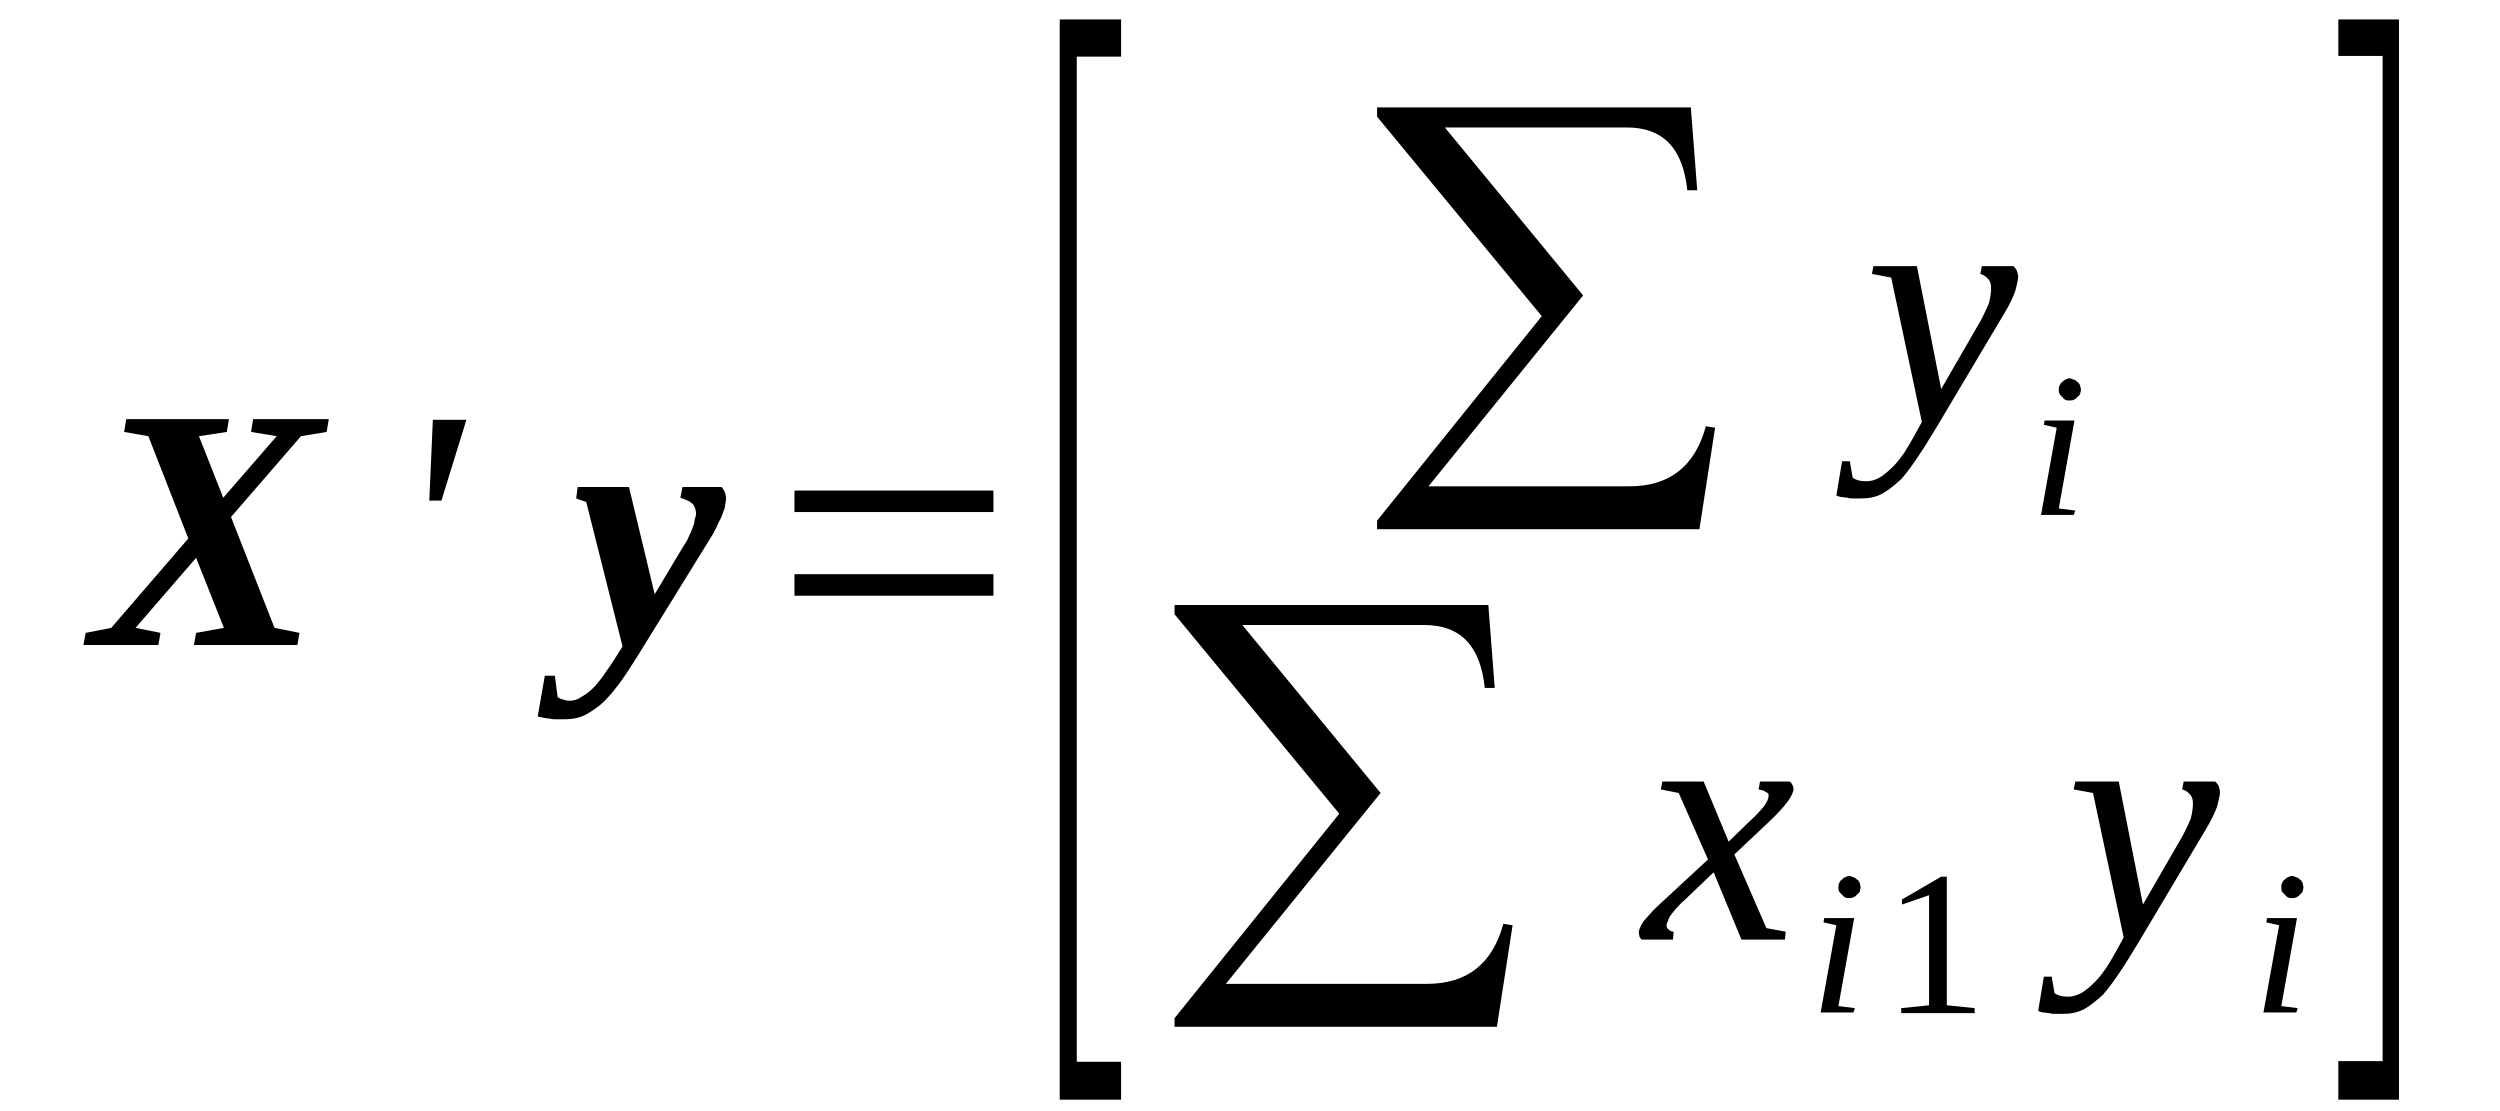 <?xml version='1.0' encoding='UTF-8'?>
<!-- This file was generated by dvisvgm 1.15.1 -->
<svg height='44pt' version='1.1' viewBox='0 -44 99 44' width='99pt' xmlns='http://www.w3.org/2000/svg' xmlns:xlink='http://www.w3.org/1999/xlink'>
<defs>
<clipPath id='clip1'>
<path clip-rule='evenodd' d='M0 -43.991H98.953V-0.028H0V-43.991'/>
</clipPath>
</defs>
<g id='page1'>
<g>
<path clip-path='url(#clip1)' d='M5.367 -19.137L6.355 -18.938L6.27 -18.457H3.305L3.391 -18.938L4.406 -19.137L7.457 -22.676L5.875 -26.727L4.914 -26.895L5 -27.402H9.066L8.98 -26.895L7.879 -26.727L8.84 -24.289L10.957 -26.727L9.941 -26.895L10.023 -27.402H13.02L12.934 -26.895L11.918 -26.727L9.148 -23.527L10.871 -19.137L11.859 -18.938L11.777 -18.457H7.68L7.766 -18.938L8.867 -19.137L7.766 -21.91L5.367 -19.137Z' fill-rule='evenodd'/>
<path clip-path='url(#clip1)' d='M17.141 -27.375H18.469L17.481 -24.176H17L17.141 -27.375Z' fill-rule='evenodd'/>
<path clip-path='url(#clip1)' d='M28.75 -24.289C28.75 -24.234 28.75 -24.148 28.719 -24.035C28.719 -23.949 28.692 -23.836 28.637 -23.723C28.606 -23.609 28.551 -23.469 28.465 -23.328C28.41 -23.188 28.325 -23.016 28.211 -22.816L25.274 -18.062C25.051 -17.723 24.852 -17.383 24.625 -17.07C24.399 -16.758 24.172 -16.477 23.95 -16.25C23.723 -16.023 23.469 -15.855 23.215 -15.711C22.961 -15.57 22.649 -15.516 22.367 -15.516C22.227 -15.516 22.113 -15.516 22.028 -15.516S21.86 -15.516 21.774 -15.543C21.688 -15.543 21.606 -15.57 21.547 -15.57C21.461 -15.598 21.379 -15.598 21.293 -15.629L21.575 -17.242H21.973L22.082 -16.391C22.141 -16.363 22.227 -16.305 22.282 -16.305C22.367 -16.277 22.45 -16.25 22.563 -16.25C22.735 -16.25 22.903 -16.305 23.043 -16.418C23.215 -16.504 23.383 -16.645 23.551 -16.816C23.696 -16.984 23.863 -17.184 24.004 -17.41C24.172 -17.637 24.317 -17.863 24.457 -18.09L24.653 -18.402L23.215 -24.121L22.817 -24.262L22.875 -24.715H24.907L25.926 -20.469L27.11 -22.449C27.196 -22.562 27.25 -22.676 27.282 -22.762C27.336 -22.875 27.395 -22.988 27.422 -23.102C27.477 -23.215 27.504 -23.301 27.504 -23.414C27.535 -23.496 27.563 -23.582 27.563 -23.668C27.563 -23.754 27.535 -23.867 27.504 -23.922C27.477 -24.008 27.422 -24.062 27.363 -24.094C27.309 -24.148 27.25 -24.176 27.168 -24.203C27.11 -24.234 27.028 -24.262 26.942 -24.289L27.028 -24.715H28.578C28.606 -24.688 28.637 -24.629 28.692 -24.543C28.719 -24.461 28.75 -24.375 28.75 -24.289Z' fill-rule='evenodd'/>
<path clip-path='url(#clip1)' d='M31.461 -20.41V-21.262H39.34V-20.41H31.461ZM31.461 -23.723V-24.574H39.34V-23.723H31.461Z' fill-rule='evenodd'/>
<path clip-path='url(#clip1)' d='M41.965 -0.453V-43.23H44.395V-41.758H42.641V-1.953H44.395V-0.453H41.965Z' fill-rule='evenodd'/>
<path clip-path='url(#clip1)' d='M67.297 -23.043H54.532V-23.383L61.055 -31.48L54.532 -39.379V-39.746H66.957L67.211 -36.465H66.817C66.645 -38.133 65.856 -38.953 64.414 -38.953H57.215L62.692 -32.301L56.567 -24.742H64.528C66.11 -24.742 67.125 -25.535 67.551 -27.121L67.918 -27.062L67.297 -23.043Z' fill-rule='evenodd'/>
<path clip-path='url(#clip1)' d='M74.188 -33.461H75.91L76.871 -28.594L78.422 -31.281C78.563 -31.539 78.676 -31.793 78.762 -31.992C78.817 -32.219 78.848 -32.414 78.848 -32.586C78.848 -32.754 78.817 -32.867 78.703 -32.98C78.621 -33.066 78.535 -33.121 78.422 -33.152L78.481 -33.461H79.723C79.778 -33.434 79.805 -33.379 79.864 -33.293C79.891 -33.207 79.918 -33.121 79.918 -33.039C79.918 -32.895 79.864 -32.727 79.805 -32.473C79.723 -32.246 79.582 -31.934 79.356 -31.566L76.727 -27.148C76.446 -26.695 76.219 -26.301 75.965 -25.934C75.739 -25.594 75.516 -25.281 75.289 -25.027C75.035 -24.801 74.809 -24.602 74.555 -24.461C74.301 -24.316 74.016 -24.262 73.707 -24.262C73.594 -24.262 73.481 -24.262 73.395 -24.262C73.313 -24.262 73.227 -24.262 73.168 -24.289C73.086 -24.289 73 -24.316 72.946 -24.316C72.86 -24.316 72.805 -24.348 72.719 -24.375L72.946 -25.734H73.254L73.367 -25.082C73.481 -24.996 73.649 -24.941 73.903 -24.941C74.102 -24.941 74.27 -24.996 74.469 -25.109C74.637 -25.223 74.809 -25.367 74.977 -25.535C75.149 -25.707 75.289 -25.902 75.43 -26.102C75.571 -26.328 75.684 -26.527 75.797 -26.727L76.106 -27.289L74.891 -33.008L74.129 -33.152L74.188 -33.461Z' fill-rule='evenodd'/>
<path clip-path='url(#clip1)' d='M81.528 -23.867L82.18 -23.781L82.121 -23.609H80.825L81.446 -27.062L80.938 -27.176L80.965 -27.348H82.149L81.528 -23.867ZM82.406 -28.566C82.406 -28.508 82.375 -28.453 82.375 -28.395C82.348 -28.367 82.321 -28.309 82.262 -28.281C82.235 -28.227 82.18 -28.195 82.121 -28.168C82.067 -28.141 82.008 -28.141 81.953 -28.141C81.895 -28.141 81.84 -28.141 81.781 -28.168C81.754 -28.195 81.7 -28.227 81.672 -28.281C81.614 -28.309 81.586 -28.367 81.559 -28.395C81.528 -28.453 81.528 -28.508 81.528 -28.566C81.528 -28.621 81.528 -28.68 81.559 -28.734C81.586 -28.793 81.614 -28.848 81.672 -28.875C81.7 -28.906 81.754 -28.961 81.781 -28.961C81.84 -28.988 81.895 -29.02 81.953 -29.02C82.008 -29.02 82.067 -28.988 82.121 -28.961C82.18 -28.961 82.235 -28.906 82.262 -28.875C82.321 -28.848 82.348 -28.793 82.375 -28.734C82.375 -28.68 82.406 -28.621 82.406 -28.566Z' fill-rule='evenodd'/>
<path clip-path='url(#clip1)' d='M59.278 -3.34H46.512V-3.68L53.035 -11.777L46.512 -19.676V-20.043H58.938L59.192 -16.758H58.797C58.625 -18.43 57.836 -19.25 56.395 -19.25H49.196L54.672 -12.598L48.543 -5.039H56.508C58.09 -5.039 59.106 -5.832 59.532 -7.418L59.899 -7.359L59.278 -3.34Z' fill-rule='evenodd'/>
<path clip-path='url(#clip1)' d='M66.703 -8.352C66.563 -8.238 66.45 -8.098 66.364 -8.012C66.278 -7.898 66.196 -7.812 66.137 -7.73C66.11 -7.672 66.055 -7.586 66.055 -7.531C66.024 -7.473 65.996 -7.418 65.996 -7.359C65.996 -7.277 66.024 -7.219 66.082 -7.191C66.137 -7.133 66.196 -7.105 66.278 -7.105L66.25 -6.793H65.008C64.981 -6.824 64.953 -6.852 64.922 -6.906C64.922 -6.965 64.895 -7.02 64.895 -7.078C64.895 -7.133 64.922 -7.219 64.953 -7.277C64.981 -7.359 65.035 -7.445 65.094 -7.531C65.18 -7.617 65.262 -7.73 65.375 -7.844C65.489 -7.984 65.629 -8.098 65.801 -8.266L67.637 -9.965L66.477 -12.598L65.77 -12.738L65.828 -13.051H67.465L68.453 -10.672L69.274 -11.465C69.555 -11.719 69.754 -11.945 69.868 -12.09C69.981 -12.258 70.035 -12.371 70.035 -12.484C70.035 -12.543 70.035 -12.57 70.008 -12.598C69.981 -12.598 69.95 -12.625 69.895 -12.656C69.868 -12.684 69.836 -12.684 69.781 -12.711C69.723 -12.711 69.696 -12.738 69.641 -12.738L69.696 -13.051H70.883C70.91 -13.023 70.938 -12.996 70.969 -12.938C70.996 -12.883 71.024 -12.824 71.024 -12.77C71.024 -12.512 70.715 -12.09 70.09 -11.492L68.68 -10.164L69.95 -7.246L70.715 -7.105L70.684 -6.793H68.961L67.86 -9.457L66.703 -8.352Z' fill-rule='evenodd'/>
<path clip-path='url(#clip1)' d='M72.801 -4.16L73.453 -4.078L73.395 -3.906H72.098L72.719 -7.359L72.211 -7.473L72.239 -7.645H73.426L72.801 -4.16ZM73.68 -8.859C73.68 -8.805 73.649 -8.746 73.649 -8.691C73.621 -8.664 73.594 -8.605 73.535 -8.578C73.508 -8.52 73.453 -8.492 73.395 -8.465C73.34 -8.437 73.281 -8.437 73.227 -8.437C73.168 -8.437 73.114 -8.437 73.059 -8.465C73.028 -8.492 72.973 -8.52 72.946 -8.578C72.887 -8.605 72.86 -8.664 72.832 -8.691C72.801 -8.746 72.801 -8.805 72.801 -8.859C72.801 -8.918 72.801 -8.973 72.832 -9.031C72.86 -9.086 72.887 -9.145 72.946 -9.172C72.973 -9.199 73.028 -9.258 73.059 -9.258C73.114 -9.285 73.168 -9.312 73.227 -9.312C73.281 -9.312 73.34 -9.285 73.395 -9.258C73.453 -9.258 73.508 -9.199 73.535 -9.172C73.594 -9.145 73.621 -9.086 73.649 -9.031C73.649 -8.973 73.68 -8.918 73.68 -8.859Z' fill-rule='evenodd'/>
<path clip-path='url(#clip1)' d='M77.094 -4.191L78.195 -4.078V-3.879H75.289V-4.078L76.391 -4.191V-8.551L75.317 -8.18V-8.379L76.871 -9.285H77.094V-4.191Z' fill-rule='evenodd'/>
<path clip-path='url(#clip1)' d='M82.18 -13.051H83.903L84.86 -8.18L86.414 -10.871C86.555 -11.125 86.668 -11.379 86.754 -11.578C86.809 -11.805 86.84 -12.004 86.84 -12.172C86.84 -12.344 86.809 -12.457 86.696 -12.57C86.614 -12.656 86.528 -12.711 86.414 -12.738L86.473 -13.051H87.715C87.77 -13.023 87.797 -12.965 87.856 -12.883C87.883 -12.797 87.91 -12.711 87.91 -12.625C87.91 -12.484 87.856 -12.316 87.797 -12.059C87.715 -11.832 87.571 -11.523 87.348 -11.152L84.719 -6.738C84.438 -6.285 84.211 -5.887 83.957 -5.52C83.731 -5.18 83.504 -4.871 83.281 -4.613C83.028 -4.387 82.801 -4.191 82.547 -4.047C82.293 -3.906 82.008 -3.852 81.7 -3.852C81.586 -3.852 81.473 -3.852 81.387 -3.852C81.305 -3.852 81.219 -3.852 81.16 -3.879C81.078 -3.879 80.993 -3.906 80.938 -3.906C80.852 -3.906 80.793 -3.934 80.711 -3.965L80.938 -5.324H81.246L81.36 -4.672C81.473 -4.586 81.641 -4.531 81.895 -4.531C82.094 -4.531 82.262 -4.586 82.461 -4.699C82.629 -4.812 82.801 -4.953 82.969 -5.125C83.137 -5.293 83.281 -5.492 83.422 -5.691C83.563 -5.918 83.676 -6.113 83.789 -6.312L84.098 -6.879L82.883 -12.598L82.121 -12.738L82.18 -13.051Z' fill-rule='evenodd'/>
<path clip-path='url(#clip1)' d='M90.34 -4.16L90.989 -4.078L90.934 -3.906H89.633L90.254 -7.359L89.746 -7.473L89.774 -7.645H90.961L90.34 -4.16ZM91.215 -8.859C91.215 -8.805 91.188 -8.746 91.188 -8.691C91.16 -8.664 91.129 -8.605 91.075 -8.578C91.047 -8.52 90.989 -8.492 90.934 -8.465C90.875 -8.437 90.821 -8.437 90.762 -8.437C90.707 -8.437 90.653 -8.437 90.594 -8.465C90.567 -8.492 90.508 -8.52 90.481 -8.578C90.426 -8.605 90.395 -8.664 90.368 -8.691C90.34 -8.746 90.34 -8.805 90.34 -8.859C90.34 -8.918 90.34 -8.973 90.368 -9.031C90.395 -9.086 90.426 -9.145 90.481 -9.172C90.508 -9.199 90.567 -9.258 90.594 -9.258C90.653 -9.285 90.707 -9.312 90.762 -9.312C90.821 -9.312 90.875 -9.285 90.934 -9.258C90.989 -9.258 91.047 -9.199 91.075 -9.172C91.129 -9.145 91.16 -9.086 91.188 -9.031C91.188 -8.973 91.215 -8.918 91.215 -8.859Z' fill-rule='evenodd'/>
<path clip-path='url(#clip1)' d='M95 -0.453H92.598V-1.98H94.352V-41.785H92.598V-43.23H95V-0.453Z' fill-rule='evenodd'/>
</g>
</g>
</svg>
